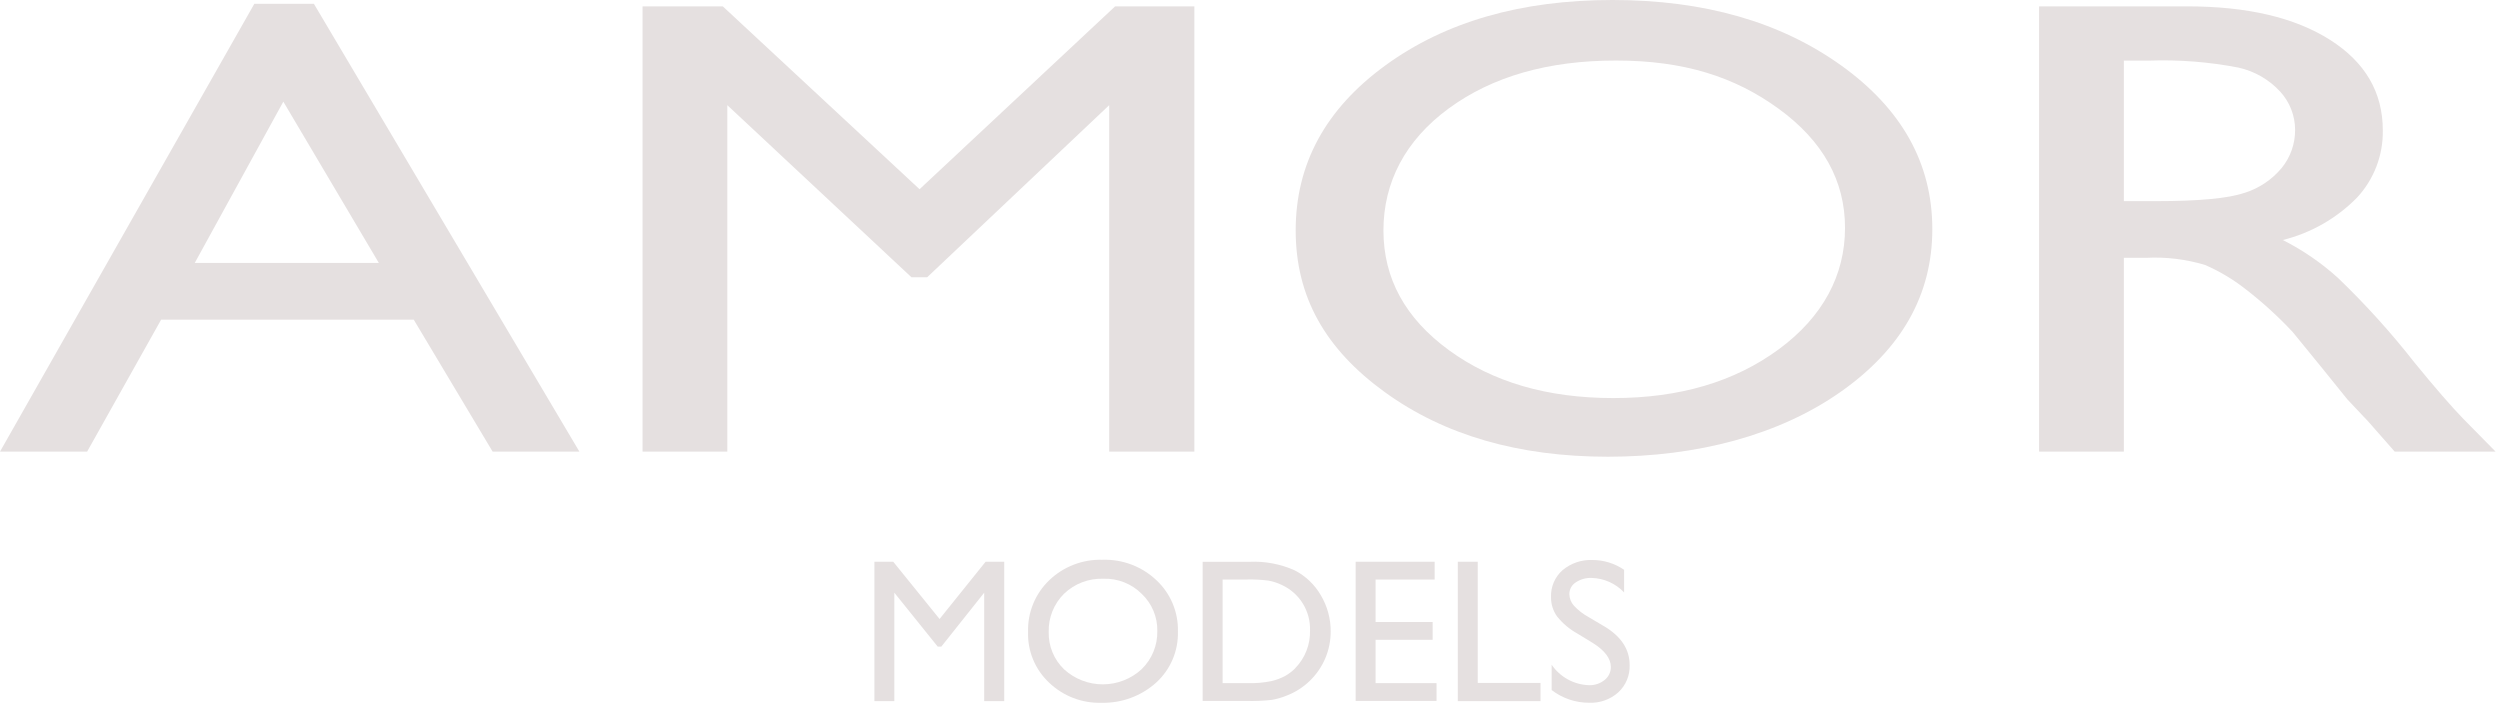 <svg width="301" height="85" viewBox="0 0 301 85" fill="none" xmlns="http://www.w3.org/2000/svg">
<path d="M37.794 0.459H30.621L0 54.375H10.49L19.4 38.487H49.813L59.313 54.375H69.759L37.794 0.459ZM23.447 31.659L34.113 12.239L45.613 31.657L23.447 31.659Z" fill="#E5E0E0"/>
<path d="M134.259 0.767H143.802V54.376H133.546V12.663L111.628 33.384H109.742L87.57 12.663V54.376H77.363V0.767H87.025L110.714 22.783L134.259 0.767Z" fill="#E5E0E0"/>
<path d="M221.657 7.866C214.332 2.622 205.16 0 194.143 0C183.126 0 174.015 2.622 166.81 7.866C159.604 13.109 156.001 19.734 156.001 27.743C156.001 35.749 159.58 42.037 166.737 47.218C173.894 52.399 182.843 54.99 193.586 54.99C204.329 54.99 214.164 52.399 221.559 47.218C228.954 42.037 232.651 35.494 232.651 27.591C232.651 19.688 228.986 13.113 221.661 7.866H221.657ZM214.157 42.057C208.836 45.972 202.2 47.928 194.248 47.927C186.296 47.927 179.733 46.009 174.466 42.172C169.199 38.335 166.566 33.527 166.566 27.743C166.566 21.959 169.194 16.884 174.445 13.043C179.696 9.202 186.402 7.288 194.56 7.288C202.718 7.288 208.841 9.227 214.16 13.101C219.479 16.975 222.141 21.754 222.141 27.436C222.141 33.118 219.481 38.143 214.16 42.058L214.157 42.057Z" fill="#E5E0E0"/>
<path d="M296.691 50.539C295.195 49.006 293.204 46.716 290.719 43.669C287.9 40.067 284.83 36.669 281.533 33.499C279.523 31.67 277.273 30.123 274.847 28.899C278.238 28.056 281.329 26.291 283.779 23.799C285.823 21.602 286.938 18.699 286.89 15.699C286.89 11.12 284.772 7.487 280.536 4.799C276.3 2.111 270.576 0.767 263.365 0.767H245.505V54.376H255.712V31.043H258.368C260.776 30.916 263.188 31.207 265.496 31.904C267.19 32.642 268.786 33.588 270.247 34.72C272.319 36.309 274.256 38.067 276.039 39.975L279.454 44.16L282.614 48.075L284.602 50.186C284.909 50.493 285.11 50.711 285.213 50.838L288.32 54.371H300.466L296.691 50.534V50.539ZM270.231 23.218C268.308 23.885 264.761 24.218 259.59 24.218H255.712V7.297H258.774C262.376 7.172 265.98 7.456 269.518 8.141C271.451 8.57 273.205 9.582 274.544 11.041C275.689 12.295 276.326 13.93 276.331 15.628C276.342 17.297 275.774 18.918 274.724 20.215C273.548 21.631 271.988 22.677 270.231 23.228V23.218Z" fill="#E5E0E0"/>
<path d="M113.124 74.527L107.548 67.636H105.278V84.414H107.678V71.362L112.896 77.847H113.339L118.496 71.362V84.414H120.91V67.636H118.664L113.124 74.527Z" fill="#E5E0E0"/>
<path d="M132.758 67.398C131.576 67.359 130.398 67.557 129.293 67.98C128.188 68.403 127.18 69.043 126.326 69.862C125.49 70.664 124.832 71.632 124.394 72.703C123.955 73.775 123.746 74.927 123.78 76.084C123.743 77.222 123.949 78.355 124.385 79.406C124.82 80.458 125.475 81.405 126.305 82.184C127.143 82.989 128.134 83.618 129.219 84.036C130.303 84.453 131.46 84.65 132.622 84.615C135.049 84.674 137.407 83.802 139.211 82.178C140.062 81.401 140.735 80.45 141.186 79.39C141.636 78.329 141.853 77.185 141.822 76.033C141.851 74.88 141.636 73.733 141.19 72.669C140.744 71.605 140.078 70.648 139.235 69.86C138.372 69.043 137.356 68.404 136.245 67.981C135.134 67.558 133.95 67.359 132.762 67.396L132.758 67.398ZM137.468 80.56C136.198 81.734 134.534 82.389 132.804 82.396C131.075 82.403 129.405 81.761 128.126 80.597C127.517 80.016 127.037 79.314 126.717 78.536C126.396 77.758 126.242 76.921 126.265 76.08C126.242 75.227 126.395 74.379 126.714 73.588C127.032 72.796 127.51 72.079 128.118 71.48C128.746 70.878 129.489 70.409 130.302 70.1C131.116 69.791 131.983 69.648 132.852 69.68C133.704 69.65 134.554 69.797 135.347 70.11C136.141 70.423 136.861 70.896 137.464 71.5C138.072 72.075 138.553 72.772 138.876 73.544C139.2 74.316 139.358 75.147 139.341 75.984C139.357 76.834 139.199 77.679 138.876 78.466C138.553 79.253 138.073 79.965 137.464 80.559L137.468 80.56Z" fill="#E5E0E0"/>
<path d="M155.87 68.665C154.17 67.906 152.315 67.555 150.455 67.64H144.798V84.393H150.106C151.116 84.418 152.127 84.375 153.131 84.266C153.728 84.162 154.312 83.995 154.873 83.766C155.919 83.37 156.875 82.765 157.682 81.99C158.488 81.214 159.13 80.283 159.567 79.253C159.997 78.235 160.217 77.14 160.215 76.035C160.225 74.505 159.818 73.002 159.038 71.686C158.296 70.394 157.195 69.345 155.87 68.665ZM155.956 80.45C155.595 80.814 155.185 81.127 154.739 81.381C154.215 81.662 153.655 81.872 153.075 82.004C152.154 82.193 151.215 82.275 150.275 82.25H147.201V69.772H150.201C151.039 69.754 151.878 69.798 152.71 69.903C153.283 70.006 153.839 70.188 154.362 70.444C155.394 70.924 156.263 71.697 156.861 72.666C157.459 73.635 157.76 74.758 157.727 75.896C157.75 76.735 157.605 77.57 157.299 78.352C156.994 79.133 156.534 79.845 155.948 80.446L155.956 80.45Z" fill="#E5E0E0"/>
<path d="M165.621 77.036H172.491V74.888H165.621V69.776H172.733V67.636H163.219V84.389H172.959V82.253H165.622L165.621 77.036Z" fill="#E5E0E0"/>
<path d="M177.919 67.636H175.519V84.414H185.476V82.229H177.921L177.919 67.636Z" fill="#E5E0E0"/>
<path d="M193.13 75.4L191.298 74.314C190.63 73.954 190.025 73.488 189.507 72.933C189.156 72.547 188.957 72.045 188.95 71.523C188.95 71.246 189.019 70.973 189.151 70.729C189.284 70.486 189.475 70.279 189.708 70.129C190.278 69.745 190.956 69.554 191.643 69.584C192.376 69.603 193.098 69.767 193.768 70.067C194.437 70.367 195.04 70.796 195.543 71.33V68.604C194.409 67.828 193.065 67.416 191.69 67.423C190.386 67.379 189.113 67.82 188.116 68.661C187.665 69.064 187.308 69.561 187.071 70.117C186.834 70.673 186.722 71.275 186.743 71.879C186.729 72.716 186.983 73.535 187.469 74.216C188.141 75.056 188.971 75.756 189.912 76.278L191.736 77.389C193.207 78.307 193.944 79.276 193.945 80.295C193.949 80.597 193.884 80.897 193.754 81.17C193.624 81.443 193.433 81.682 193.195 81.869C192.665 82.297 191.999 82.52 191.318 82.496C190.427 82.469 189.555 82.232 188.773 81.804C187.99 81.375 187.321 80.768 186.818 80.032V83.082C188.115 84.08 189.707 84.618 191.343 84.611C192.634 84.665 193.895 84.212 194.856 83.348C195.303 82.93 195.655 82.421 195.888 81.855C196.122 81.29 196.231 80.68 196.209 80.069C196.209 78.179 195.186 76.623 193.139 75.4H193.13Z" fill="#E5E0E0"/>
</svg>
